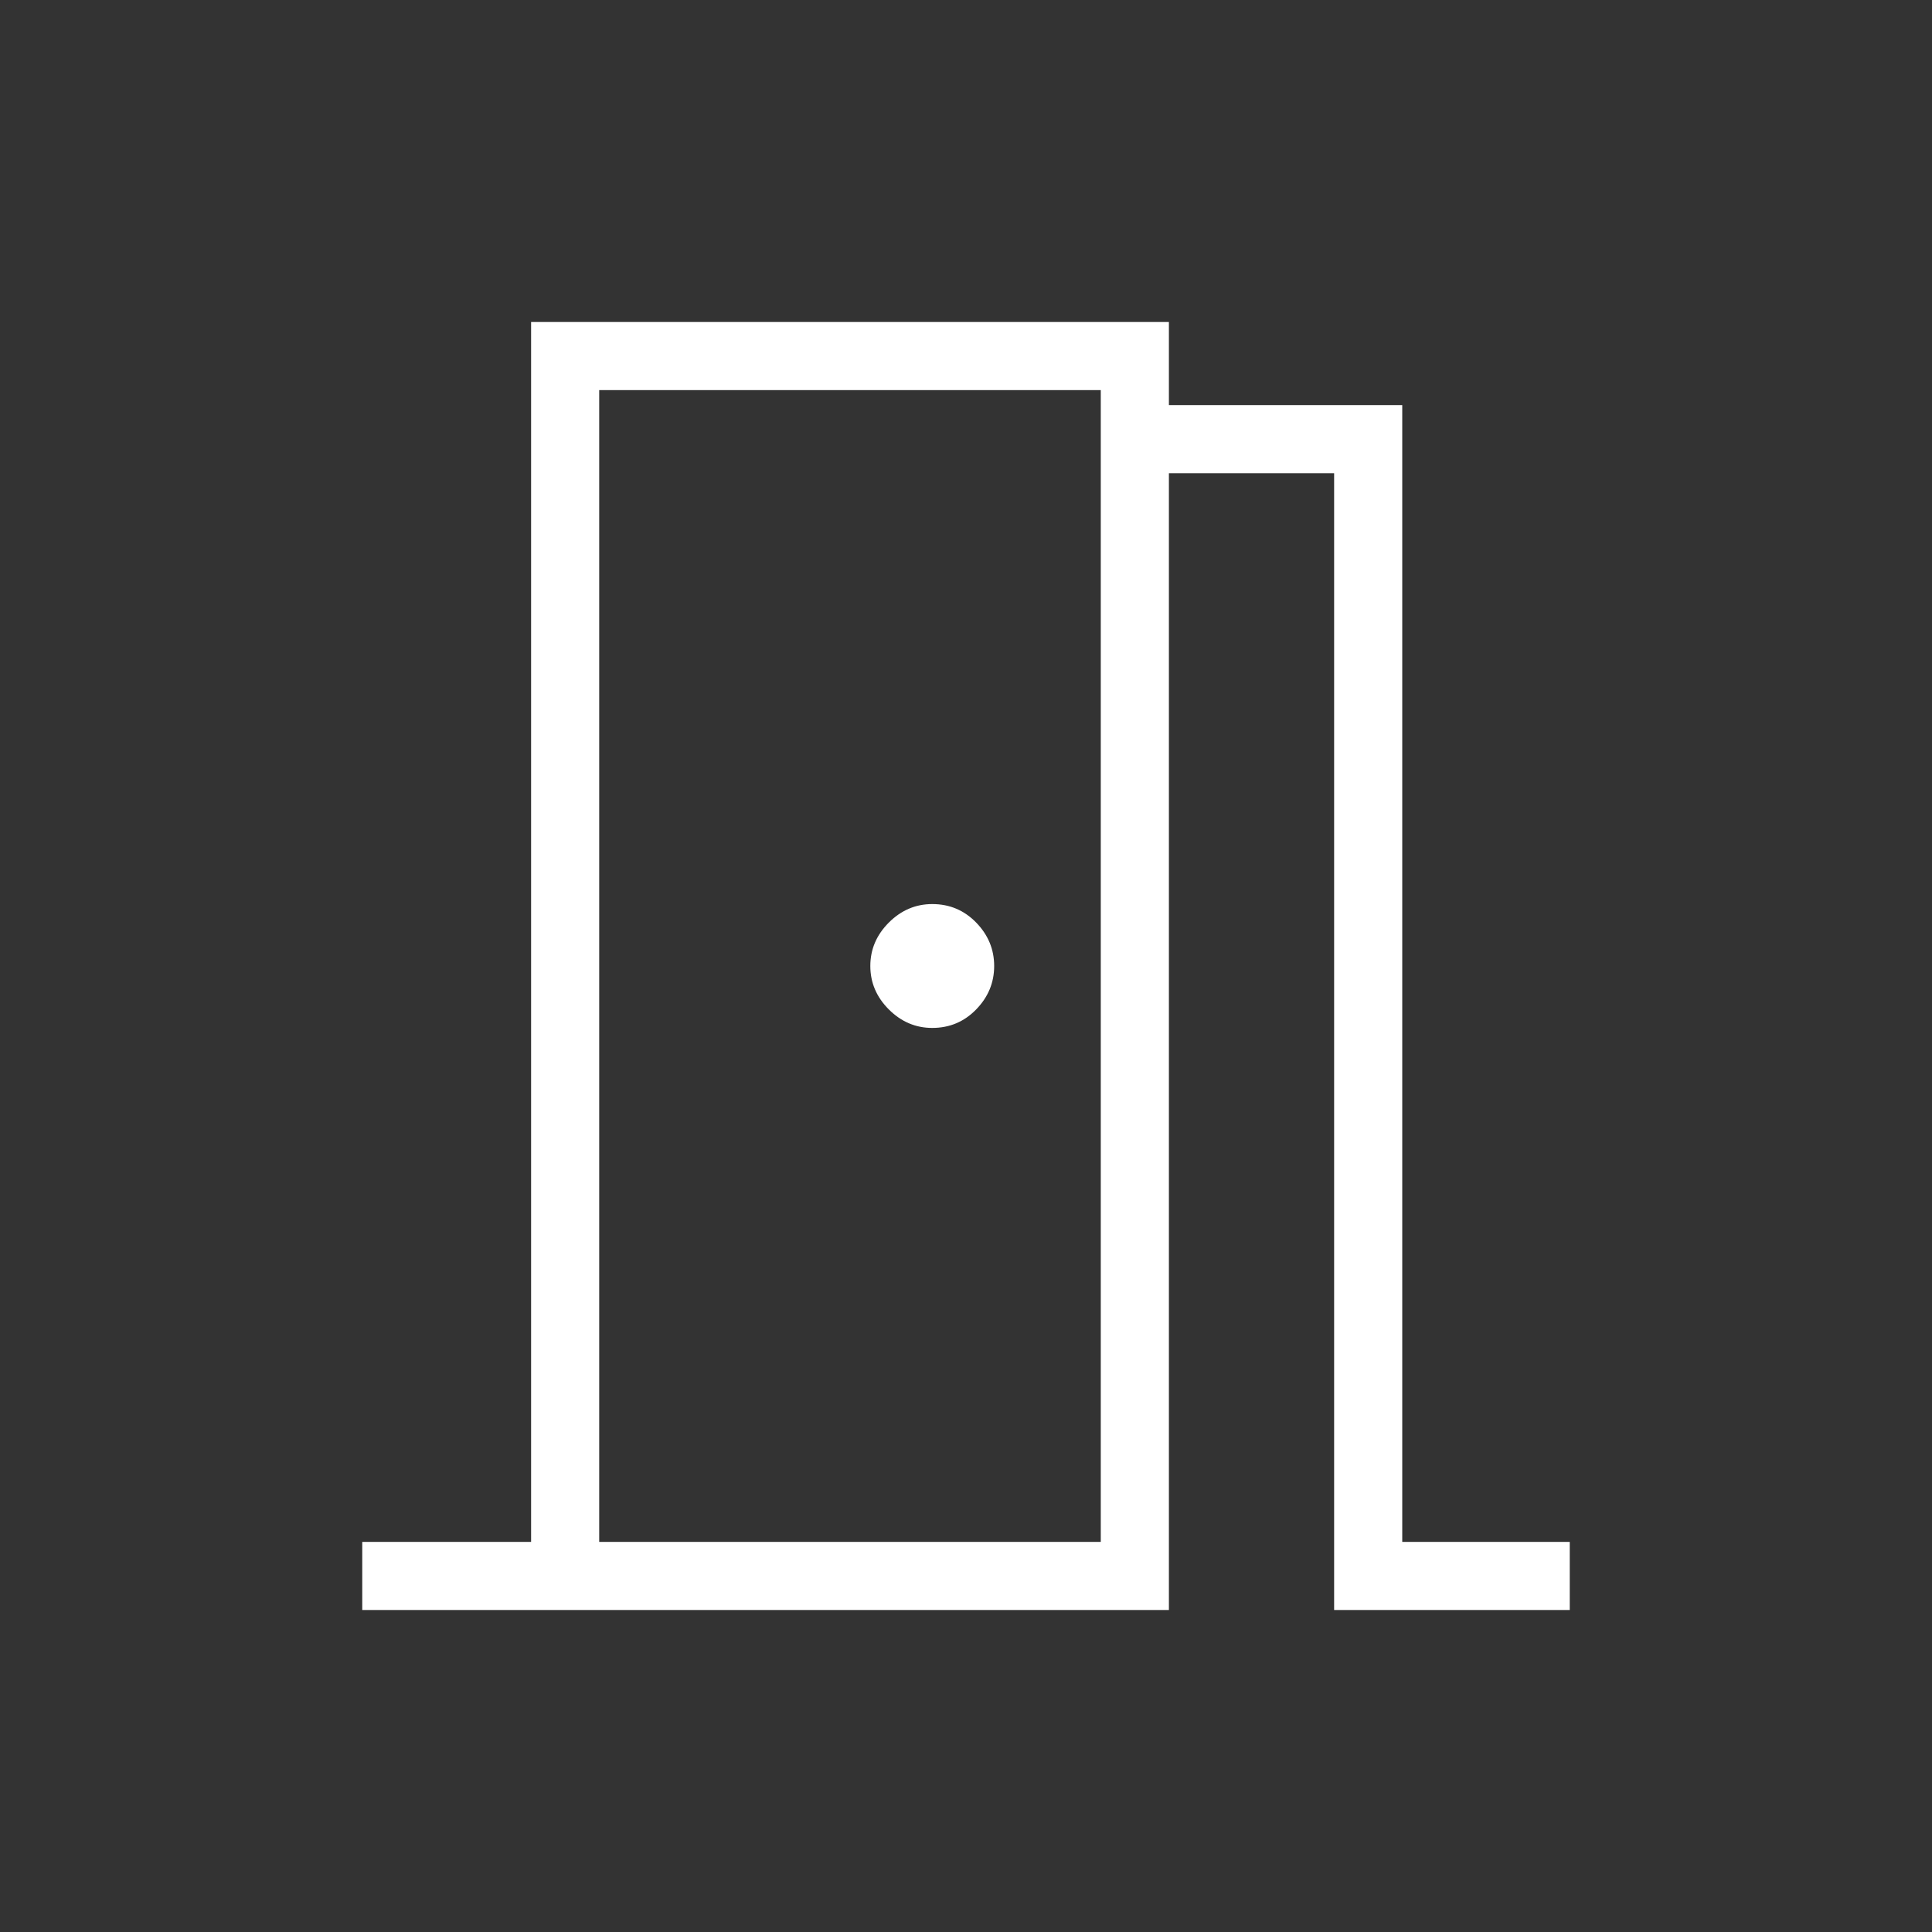 <svg xmlns="http://www.w3.org/2000/svg" height="40px" viewBox="0 -960 960 960" width="40px" fill="#fff"><rect x="0" y="-960" width="960" height="960" fill="#333333" stroke="none"/><path d="M180-160v-33.85h83.9V-800h316.92v41.28h115.95v564.87H780V-160H662.92v-564.87h-82.1V-160H180Zm117.74-606.15v572.3-572.3Zm165.49 316.92q12.9 0 21.83-9.19Q494-467.62 494-480q0-12.38-8.94-21.58-8.93-9.19-21.83-9.19-12.38 0-21.58 9.19-9.19 9.2-9.19 21.58 0 12.38 9.19 21.58 9.2 9.19 21.58 9.19ZM297.74-193.85h249.23v-572.3H297.74v572.3Z"/></svg>
